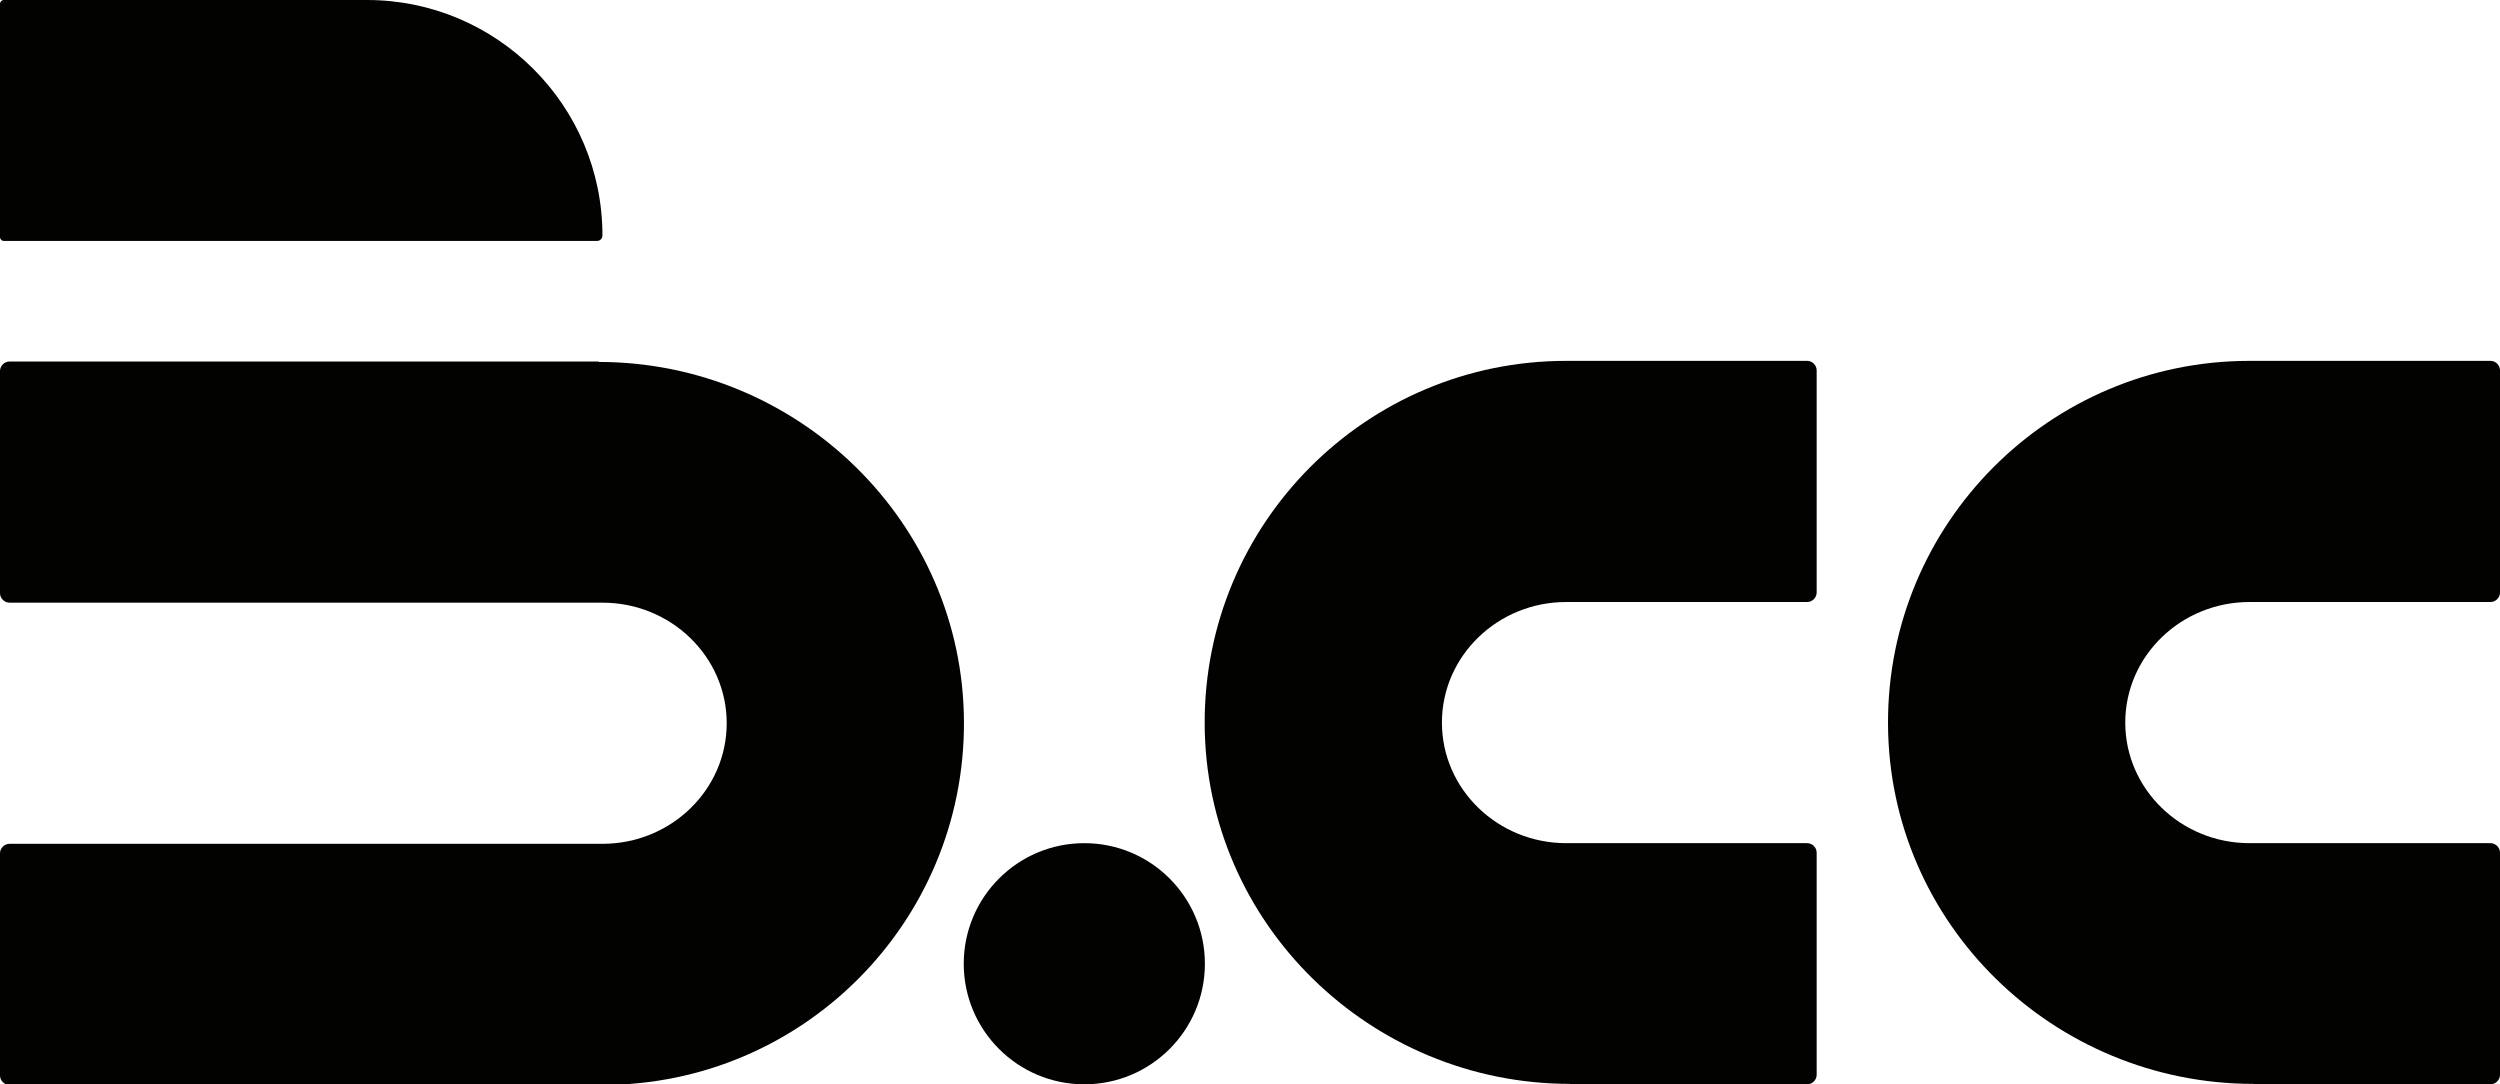 <svg xmlns="http://www.w3.org/2000/svg" id="Warstwa_2" data-name="Warstwa 2" viewBox="0 0 115.28 50"><defs><style>      .cls-1 {        fill: #020201;      }    </style></defs><g id="Warstwa_1-2" data-name="Warstwa 1"><g><g><path class="cls-1" d="M.18,0h16.74C22.91,0,27.78,4.86,27.78,10.86h0c0,.14-.11.25-.25.25H.18C.08,11.11,0,11.03,0,10.93V.18C0,.08.08,0,.18,0Z"></path><path class="cls-1" d="M27.6,16.67H.44c-.24,0-.44.2-.44.44v10.24c0,.24.2.44.44.44h27.34c3.16,0,5.73,2.49,5.73,5.56s-2.57,5.56-5.73,5.56H.44c-.24,0-.44.2-.44.44v10.24c0,.24.2.44.44.44h27.34c9.22,0,16.7-7.49,16.67-16.73-.03-9.21-7.64-16.61-16.85-16.61Z"></path></g><path class="cls-1" d="M72.4,50h10.93c.24,0,.44-.2.44-.44v-10.24c0-.24-.2-.44-.44-.44h-11.11c-3.16,0-5.73-2.49-5.73-5.56s2.57-5.56,5.73-5.56h11.11c.24,0,.44-.2.44-.44v-10.24c0-.24-.2-.44-.44-.44h-11.11c-9.22,0-16.7,7.49-16.67,16.73.03,9.21,7.64,16.61,16.85,16.61Z"></path><path class="cls-1" d="M103.91,50h10.93c.24,0,.44-.2.44-.44v-10.24c0-.24-.2-.44-.44-.44h-11.11c-3.16,0-5.73-2.49-5.73-5.56s2.57-5.56,5.73-5.56h11.11c.24,0,.44-.2.44-.44v-10.24c0-.24-.2-.44-.44-.44h-11.11c-9.22,0-16.7,7.49-16.67,16.73s7.64,16.61,16.85,16.61Z"></path><circle class="cls-1" cx="50" cy="44.44" r="5.56"></circle></g></g></svg>